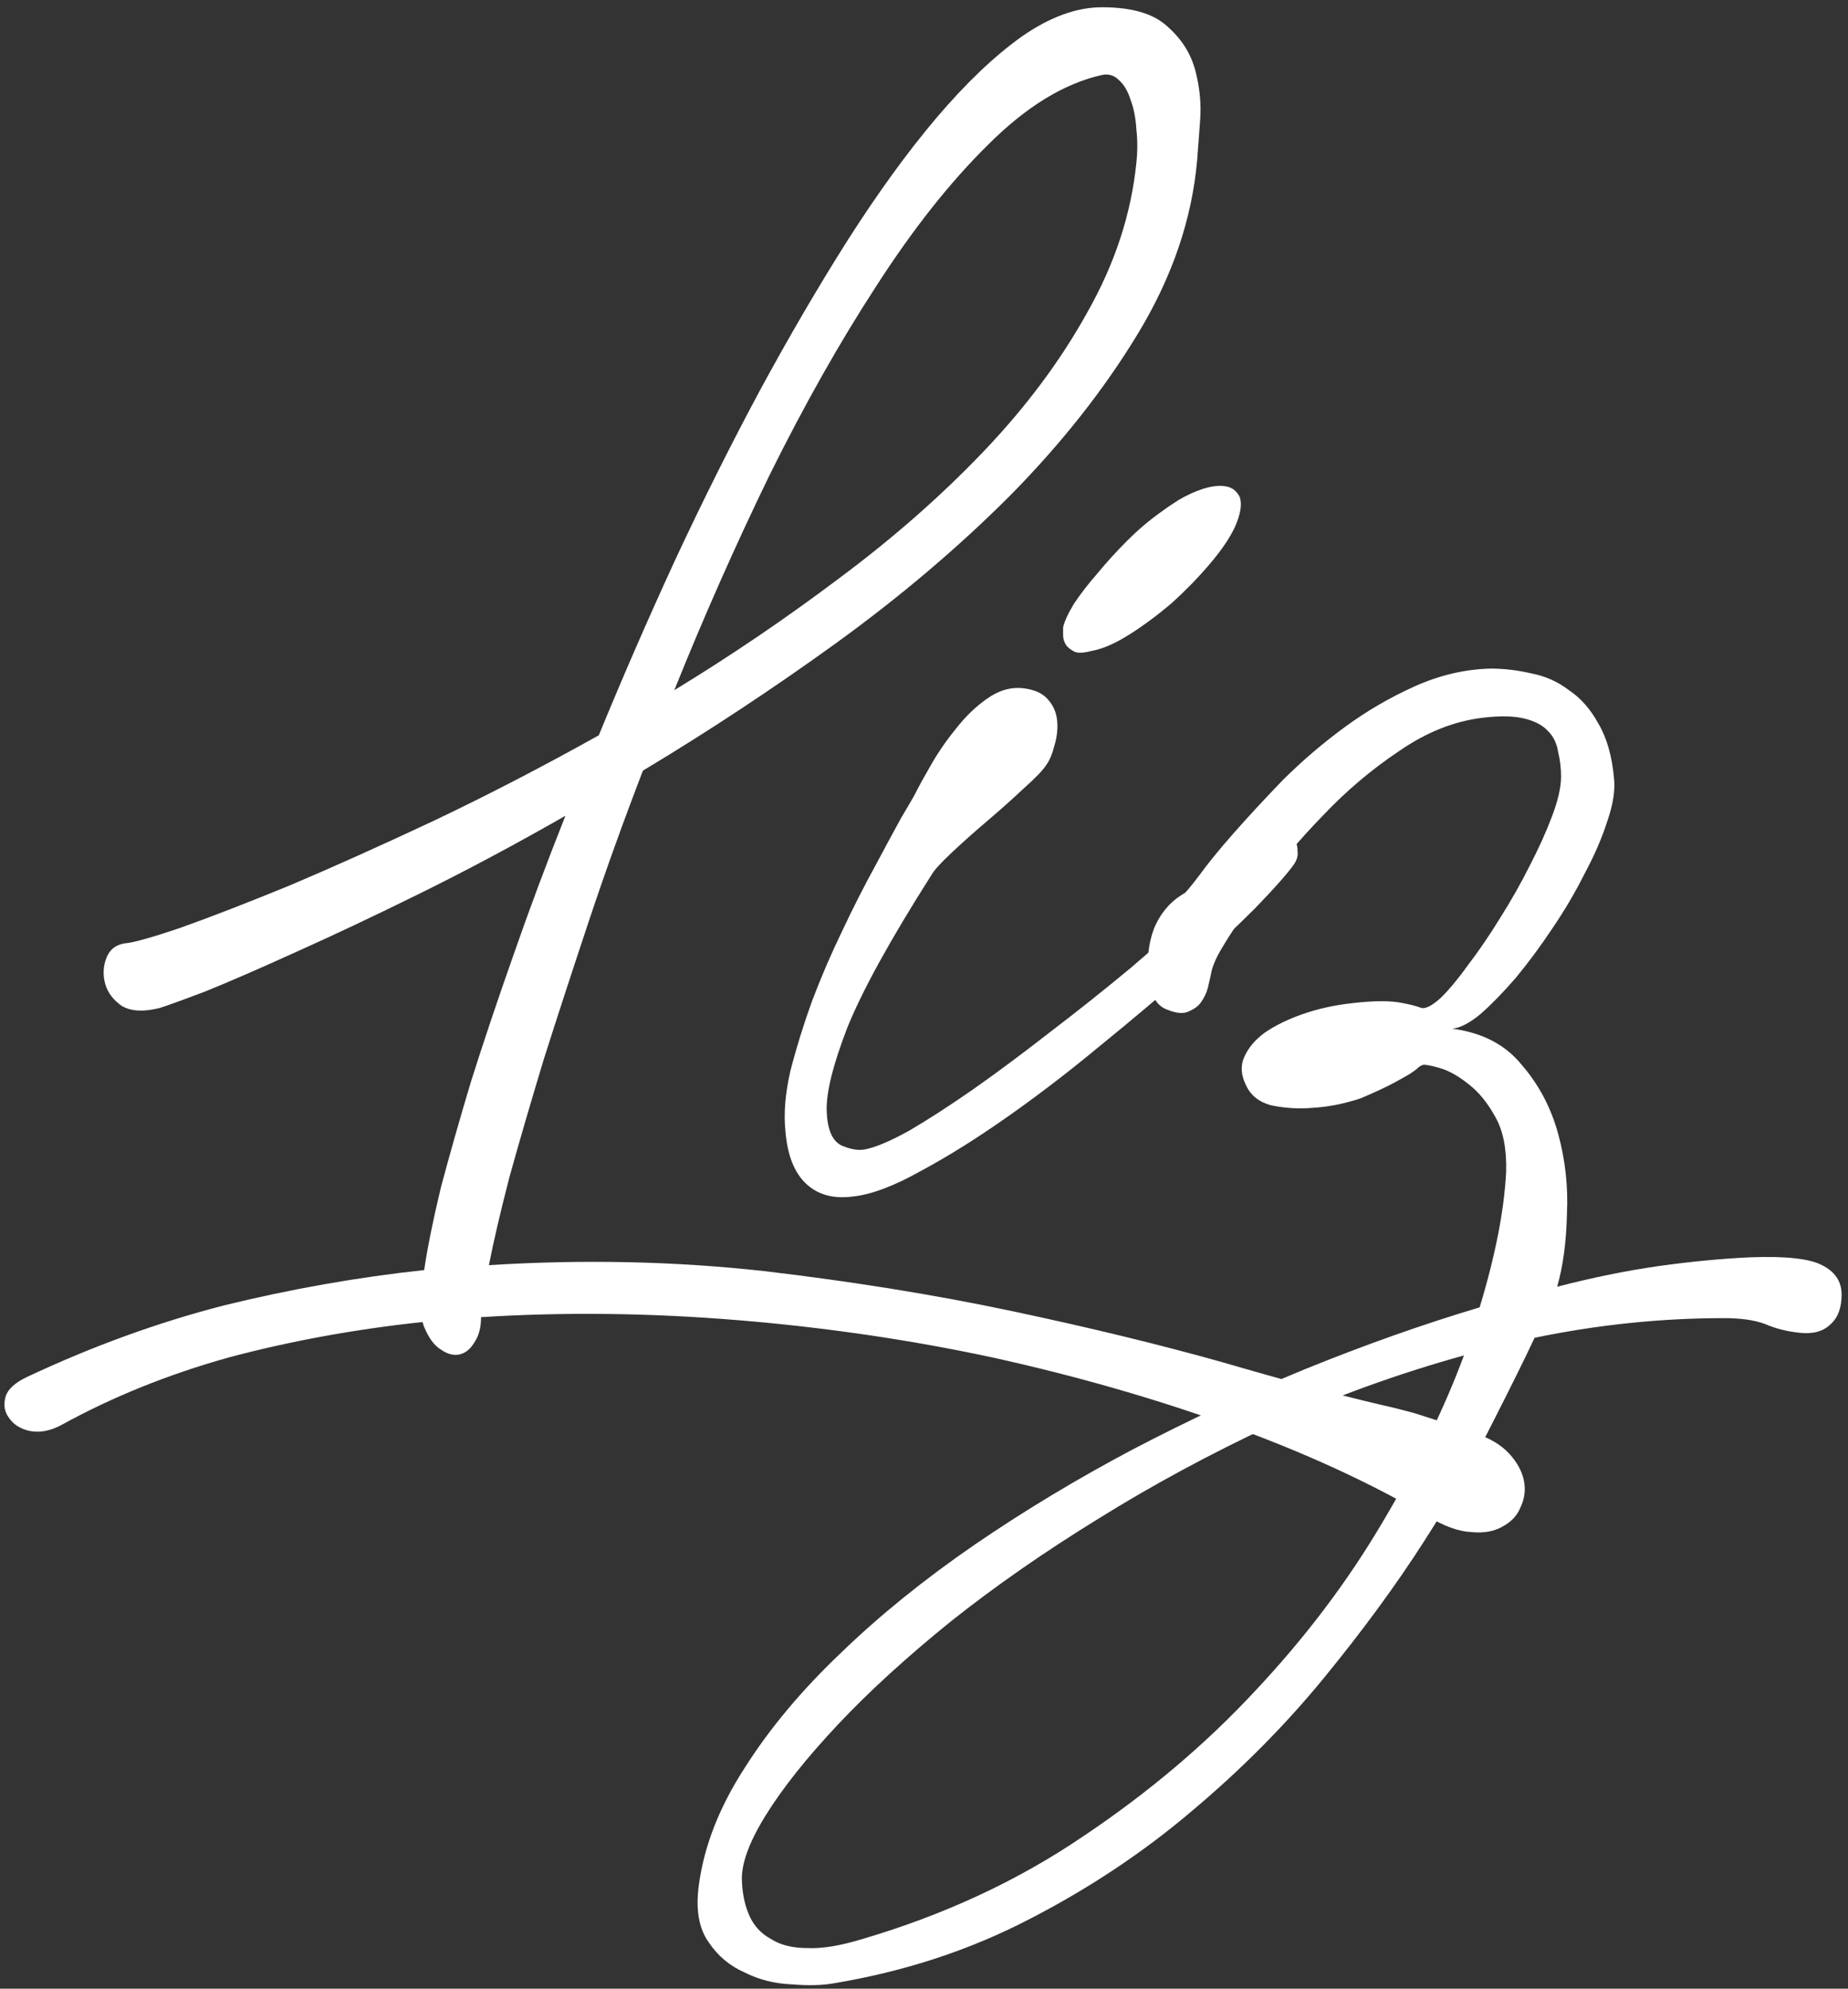 <svg width="211" height="227" viewBox="0 0 211 227" fill="none" xmlns="http://www.w3.org/2000/svg">
<rect x="0" y="0" width="211" height="227" fill="#333333" stroke="none"/>
<path d="M170.174 76.316C171.742 76.316 173.31 76.503 174.878 76.876C176.446 77.175 177.865 77.81 179.134 78.78C180.478 79.676 181.598 80.946 182.494 82.588C183.465 84.231 184.062 86.322 184.286 88.86C184.435 90.204 184.174 91.847 183.502 93.788C182.905 95.655 182.046 97.634 180.926 99.724C179.881 101.815 178.649 103.906 177.23 105.996C175.886 108.012 174.505 109.879 173.086 111.596C171.667 113.239 170.323 114.62 169.054 115.74C167.785 116.786 166.702 117.346 165.806 117.42C169.241 117.868 171.891 119.25 173.758 121.564C175.699 123.804 177.081 126.418 177.902 129.404C178.723 132.391 179.059 135.452 178.91 138.588C178.835 141.799 178.462 144.562 177.79 146.876C181.822 145.831 185.667 145.047 189.326 144.524C193.059 144.002 196.569 143.666 199.854 143.516C203.886 143.367 206.611 143.666 208.03 144.412C209.523 145.159 210.27 146.279 210.27 147.772C210.27 149.266 209.859 150.386 209.038 151.132C208.217 151.954 207.059 152.29 205.566 152.14C204.073 151.991 202.729 151.655 201.534 151.132C200.339 150.684 198.771 150.46 196.83 150.46C189.662 150.46 182.457 151.207 175.214 152.7C174.169 154.94 172.601 158.114 170.51 162.22C168.419 166.402 165.769 170.994 162.558 175.996C159.347 180.999 155.539 186.188 151.134 191.564C146.729 196.94 141.726 201.98 136.126 206.684C130.601 211.388 124.441 215.495 117.646 219.004C110.777 222.588 103.273 225.052 95.134 226.396C93.865 226.62 92.297 226.658 90.43 226.508C88.489 226.434 86.697 225.986 85.054 225.164C83.337 224.418 81.955 223.26 80.91 221.692C79.79 220.124 79.417 217.959 79.79 215.196C80.387 210.716 82.142 206.236 85.054 201.756C87.891 197.276 91.55 192.908 96.03 188.652C100.435 184.396 105.513 180.29 111.262 176.332C116.937 172.45 122.947 168.828 129.294 165.468C135.715 162.108 142.286 159.047 149.006 156.284C155.801 153.522 162.446 151.17 168.942 149.228C170.734 143.33 171.742 138.178 171.966 133.772C172.041 131.159 171.63 129.068 170.734 127.5C169.838 125.858 168.793 124.588 167.598 123.692C166.478 122.796 165.395 122.199 164.35 121.9C163.305 121.602 162.67 121.49 162.446 121.564C162.222 121.639 162.035 121.751 161.886 121.9C161.737 122.05 161.438 122.274 160.99 122.572C160.617 122.796 160.019 123.132 159.198 123.58C158.377 124.028 157.182 124.588 155.614 125.26C155.315 125.41 154.569 125.634 153.374 125.932C152.179 126.231 150.835 126.418 149.342 126.492C147.923 126.567 146.505 126.455 145.086 126.156C143.742 125.783 142.809 125.036 142.286 123.916C141.689 122.722 141.614 121.639 142.062 120.668C142.51 119.623 143.294 118.69 144.414 117.868C145.609 117.047 147.065 116.338 148.782 115.74C150.499 115.143 152.366 114.732 154.382 114.508C155.651 114.359 156.771 114.284 157.742 114.284C158.713 114.284 159.534 114.359 160.206 114.508C161.027 114.658 161.737 114.844 162.334 115.068C162.857 115.143 163.603 114.732 164.574 113.836C165.545 112.866 166.59 111.596 167.71 110.028C168.905 108.46 170.099 106.706 171.294 104.764C172.563 102.748 173.683 100.77 174.654 98.828C175.699 96.812 176.558 94.908 177.23 93.116C177.902 91.324 178.238 89.831 178.238 88.636C178.238 87.666 178.126 86.732 177.902 85.836C177.753 84.866 177.379 84.082 176.782 83.484C176.185 82.812 175.289 82.327 174.094 82.028C172.899 81.73 171.331 81.692 169.39 81.916C166.105 82.29 162.894 83.559 159.758 85.724C156.622 87.815 153.71 90.279 151.022 93.116C148.334 95.879 145.982 98.679 143.966 101.516C141.95 104.354 140.419 106.668 139.374 108.46C138.926 109.207 138.59 109.954 138.366 110.7C138.217 111.447 138.067 112.119 137.918 112.716C137.769 113.314 137.507 113.874 137.134 114.396C136.835 114.844 136.313 115.218 135.566 115.516C134.969 115.74 134.147 115.628 133.102 115.18C132.057 114.732 131.422 113.65 131.198 111.932C130.899 109.767 131.086 107.788 131.758 105.996C132.505 104.204 133.662 102.86 135.23 101.964C135.379 101.89 135.939 101.218 136.91 99.948C137.881 98.604 139.187 96.999 140.83 95.132C142.473 93.266 144.339 91.25 146.43 89.084C148.595 86.919 150.947 84.903 153.486 83.036C156.025 81.17 158.713 79.602 161.55 78.332C164.387 77.063 167.262 76.391 170.174 76.316ZM98.382 221.356C107.79 218.594 116.227 214.674 123.694 209.596C131.161 204.594 137.731 199.031 143.406 192.908C149.081 186.86 153.897 180.476 157.854 173.756C161.811 167.111 164.91 160.764 167.15 154.716C159.609 156.807 152.291 159.458 145.198 162.668C138.179 165.954 131.609 169.5 125.486 173.308C119.289 177.116 113.651 181.036 108.574 185.068C103.497 189.175 99.203 193.095 95.694 196.828C92.11 200.636 89.347 204.108 87.406 207.244C85.465 210.38 84.569 212.919 84.718 214.86C84.793 216.354 85.091 217.66 85.614 218.78C86.137 219.9 86.958 220.759 88.078 221.356C89.123 222.028 90.505 222.364 92.222 222.364C93.865 222.439 95.918 222.103 98.382 221.356Z" fill="white"/>
<path d="M116.79 78.557C118.134 78.707 119.104 79.155 119.702 79.901C120.299 80.573 120.635 81.395 120.71 82.365C120.784 83.261 120.672 84.195 120.374 85.165C120.15 86.061 119.851 86.771 119.478 87.293C119.104 87.891 118.246 88.787 116.902 89.981C115.632 91.176 114.251 92.408 112.758 93.677C111.264 94.947 109.883 96.179 108.614 97.373C107.419 98.493 106.672 99.315 106.374 99.837C101.67 107.229 98.459 113.053 96.742 117.309C95.099 121.565 94.315 124.739 94.389 126.829C94.464 128.92 95.024 130.227 96.07 130.749C97.115 131.197 98.011 131.347 98.757 131.197C99.952 130.973 101.632 130.264 103.798 129.069C105.963 127.8 108.39 126.232 111.078 124.365C113.84 122.424 116.752 120.259 119.814 117.869C122.95 115.48 126.048 113.016 129.11 110.477C132.171 107.864 135.083 105.288 137.846 102.749C140.683 100.211 143.184 97.821 145.35 95.581C145.798 95.133 146.208 94.947 146.582 95.021C147.03 95.096 147.403 95.32 147.702 95.693C148 96.067 148.15 96.552 148.15 97.149C148.224 97.672 148.075 98.195 147.702 98.717C146.955 99.763 145.499 101.405 143.334 103.645C141.168 105.811 138.555 108.275 135.494 111.037C132.432 113.725 129.11 116.525 125.526 119.437C122.016 122.349 118.507 125.037 114.998 127.501C111.488 129.965 108.203 132.019 105.142 133.661C102.08 135.379 99.504 136.349 97.413 136.573C95.174 136.872 93.382 136.387 92.037 135.117C90.694 133.848 89.909 131.869 89.686 129.181C89.462 127.165 89.648 124.851 90.246 122.237C90.918 119.624 91.739 116.973 92.71 114.285C93.755 111.523 94.912 108.835 96.181 106.221C97.451 103.533 98.683 101.107 99.877 98.941C101.072 96.701 102.08 94.835 102.902 93.341C103.798 91.848 104.358 90.877 104.582 90.429C104.955 89.683 105.552 88.6 106.374 87.181C107.195 85.763 108.128 84.419 109.174 83.149C110.219 81.805 111.376 80.685 112.646 79.789C113.99 78.819 115.371 78.408 116.79 78.557ZM132.47 58.509C133.067 58.061 133.776 57.576 134.598 57.053C135.494 56.531 136.39 56.12 137.286 55.821C138.182 55.523 139.003 55.411 139.75 55.485C140.571 55.56 141.168 55.971 141.542 56.717C141.84 57.539 141.654 58.696 140.982 60.189C140.384 61.459 139.414 62.877 138.07 64.445C136.8 65.939 135.382 67.395 133.814 68.813C132.246 70.157 130.64 71.352 128.998 72.397C127.355 73.443 125.899 74.077 124.63 74.301C123.808 74.525 123.174 74.563 122.726 74.413C122.278 74.189 121.942 73.928 121.718 73.629C121.494 73.256 121.382 72.883 121.382 72.509C121.382 72.136 121.382 71.837 121.382 71.613C121.531 70.941 121.942 70.045 122.614 68.925C123.36 67.805 124.256 66.648 125.302 65.453C126.347 64.184 127.467 62.952 128.662 61.757C129.931 60.488 131.2 59.405 132.47 58.509Z" fill="white"/>
<path d="M168.607 163.676C170.175 164.199 171.407 164.945 172.303 165.916C173.199 166.887 173.759 167.895 173.983 168.94C174.207 169.985 174.095 170.993 173.647 171.964C173.274 172.935 172.602 173.681 171.631 174.204C170.66 174.801 169.428 175.025 167.935 174.876C166.516 174.801 164.874 174.204 163.007 173.084C156.362 169.201 148.783 165.729 140.271 162.668C131.759 159.607 122.762 157.031 113.279 154.94C103.871 152.924 94.164 151.505 84.159 150.684C74.154 149.863 64.41 149.751 54.927 150.348C54.927 151.543 54.666 152.513 54.143 153.26C53.695 154.007 53.135 154.455 52.463 154.604C51.791 154.753 51.082 154.567 50.335 154.044C49.588 153.596 48.954 152.737 48.431 151.468C48.356 151.319 48.319 151.207 48.319 151.132C48.319 151.057 48.282 150.983 48.207 150.908C40.516 151.729 33.162 153.073 26.143 154.94C19.199 156.881 12.815 159.457 6.991 162.668C5.722 163.34 4.527 163.564 3.407 163.34C2.362 163.116 1.578 162.631 1.055 161.884C0.532 161.212 0.383 160.428 0.607 159.532C0.831 158.636 1.652 157.852 3.071 157.18C10.538 153.671 18.042 150.945 25.583 149.004C33.199 147.137 40.815 145.793 48.431 144.972C48.804 142.433 49.439 139.297 50.335 135.564C51.306 131.905 52.463 127.836 53.807 123.356C55.226 118.876 56.831 114.097 58.623 109.02C60.415 103.868 62.394 98.567 64.559 93.116C58.81 96.401 53.284 99.351 47.983 101.964C42.682 104.577 37.94 106.817 33.759 108.684C29.652 110.551 26.218 112.044 23.455 113.164C20.692 114.209 18.938 114.844 18.191 115.068C16.399 115.516 14.98 115.441 13.935 114.844C12.964 114.172 12.33 113.351 12.031 112.38C11.732 111.335 11.77 110.327 12.143 109.356C12.516 108.385 13.226 107.825 14.271 107.676C15.242 107.601 17.37 107.004 20.655 105.884C24.015 104.689 28.159 103.084 33.087 101.068C38.015 98.978 43.503 96.513 49.551 93.676C55.674 90.764 61.946 87.516 68.367 83.932C71.13 77.212 74.042 70.529 77.103 63.884C80.239 57.164 83.45 50.743 86.735 44.62C90.095 38.423 93.455 32.673 96.815 27.372C100.25 21.996 103.61 17.367 106.895 13.484C110.255 9.527 113.503 6.428 116.639 4.188C119.85 1.948 122.911 0.828 125.823 0.828C129.183 0.828 131.647 1.537 133.215 2.956C134.858 4.375 135.94 6.055 136.463 7.996C136.986 9.937 137.172 11.879 137.023 13.82C136.874 15.761 136.762 17.255 136.687 18.3C136.09 25.02 133.85 31.591 129.967 38.012C126.084 44.434 121.194 50.631 115.295 56.604C109.396 62.503 102.788 68.103 95.471 73.404C88.228 78.631 80.874 83.484 73.407 87.964C71.167 93.788 69.114 99.5 67.247 105.1C65.38 110.7 63.663 115.964 62.095 120.892C60.602 125.82 59.295 130.3 58.175 134.332C57.13 138.364 56.346 141.724 55.823 144.412C66.575 143.74 77.028 143.964 87.183 145.084C97.338 146.279 106.82 147.809 115.631 149.676C124.442 151.543 132.431 153.484 139.599 155.5C146.767 157.591 152.74 159.196 157.519 160.316C158.863 160.615 160.207 160.951 161.551 161.324C162.97 161.772 164.239 162.183 165.359 162.556C166.479 162.929 167.338 163.228 167.935 163.452C168.607 163.676 168.831 163.751 168.607 163.676ZM125.823 8.556C121.492 9.527 117.162 12.178 112.831 16.508C108.5 20.764 104.244 26.14 100.063 32.636C95.882 39.057 91.812 46.263 87.855 54.252C83.972 62.242 80.351 70.418 76.991 78.78C83.487 74.823 89.759 70.567 95.807 66.012C101.93 61.458 107.418 56.642 112.271 51.564C117.124 46.487 121.082 41.185 124.143 35.66C127.279 30.135 129.146 24.46 129.743 18.636C129.892 17.292 129.892 15.986 129.743 14.716C129.668 13.447 129.444 12.327 129.071 11.356C128.772 10.386 128.324 9.639 127.727 9.116C127.204 8.593 126.57 8.407 125.823 8.556Z" fill="white"/>
</svg>
